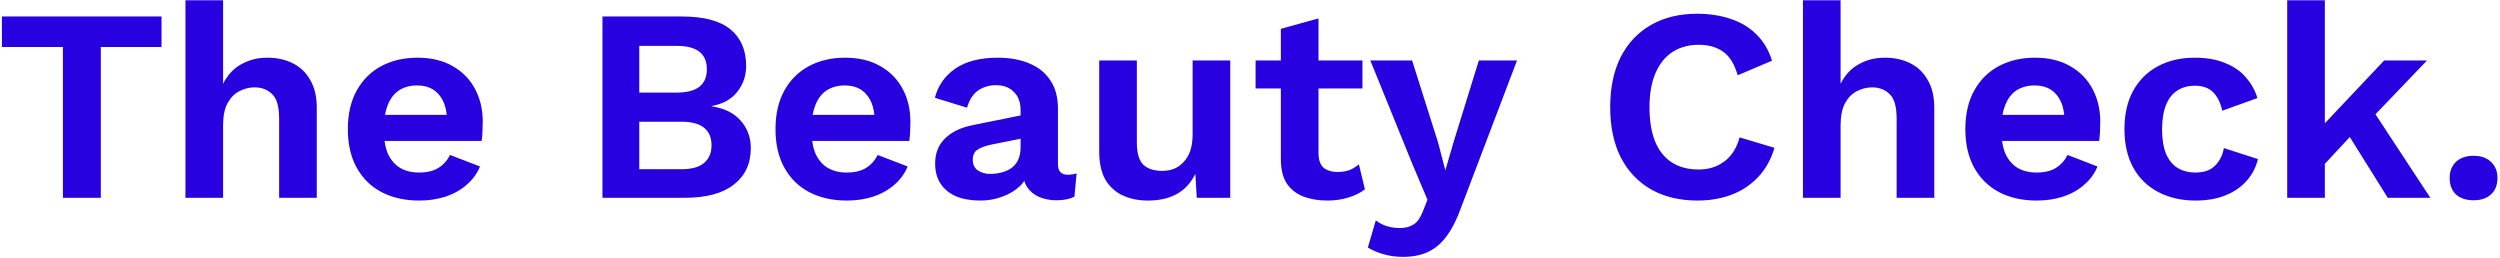 <svg xmlns="http://www.w3.org/2000/svg" width="455" height="47" viewBox="0 0 455 47" fill="none"><path d="M29.4 3V8.55H18.35V36H11.45V8.55H0.35V3H29.4ZM33.752 36V0.05H40.602V15.25C41.402 13.65 42.502 12.467 43.902 11.7C45.302 10.9 46.886 10.5 48.652 10.5C50.386 10.5 51.919 10.833 53.252 11.5C54.619 12.167 55.686 13.183 56.452 14.55C57.252 15.883 57.652 17.567 57.652 19.6V36H50.802V21.6C50.802 19.433 50.386 17.95 49.552 17.15C48.719 16.317 47.652 15.9 46.352 15.9C45.386 15.9 44.452 16.133 43.552 16.6C42.686 17.033 41.969 17.767 41.402 18.8C40.869 19.8 40.602 21.133 40.602 22.8V36H33.752ZM76.309 36.5C73.676 36.5 71.376 35.983 69.409 34.95C67.476 33.917 65.976 32.433 64.909 30.5C63.843 28.567 63.309 26.233 63.309 23.5C63.309 20.767 63.843 18.433 64.909 16.5C65.976 14.567 67.459 13.083 69.359 12.05C71.293 11.017 73.493 10.5 75.959 10.5C78.493 10.5 80.643 11.017 82.409 12.05C84.176 13.05 85.526 14.433 86.459 16.2C87.393 17.933 87.859 19.917 87.859 22.15C87.859 22.817 87.843 23.45 87.809 24.05C87.776 24.65 87.726 25.183 87.659 25.65H67.709V20.9H84.659L81.359 22.1C81.359 20 80.876 18.383 79.909 17.25C78.976 16.117 77.643 15.55 75.909 15.55C74.643 15.55 73.543 15.85 72.609 16.45C71.709 17.05 71.026 17.95 70.559 19.15C70.093 20.317 69.859 21.8 69.859 23.6C69.859 25.367 70.109 26.833 70.609 28C71.143 29.133 71.876 29.983 72.809 30.55C73.776 31.117 74.926 31.4 76.259 31.4C77.726 31.4 78.909 31.117 79.809 30.55C80.709 29.983 81.409 29.2 81.909 28.2L87.359 30.3C86.826 31.6 86.009 32.717 84.909 33.65C83.843 34.583 82.559 35.3 81.059 35.8C79.593 36.267 78.009 36.5 76.309 36.5ZM109.648 36V3H124.098C128.098 3 131.048 3.783 132.948 5.35C134.848 6.917 135.798 9.133 135.798 12C135.798 13.767 135.264 15.333 134.198 16.7C133.131 18.067 131.564 18.933 129.498 19.3V19.35C131.798 19.683 133.564 20.55 134.798 21.95C136.031 23.35 136.648 25.017 136.648 26.95C136.648 29.783 135.614 32 133.548 33.6C131.514 35.2 128.531 36 124.598 36H109.648ZM116.348 30.8H123.998C125.864 30.8 127.248 30.417 128.148 29.65C129.048 28.883 129.498 27.817 129.498 26.45C129.498 25.05 129.048 23.983 128.148 23.25C127.248 22.517 125.864 22.15 123.998 22.15H116.348V30.8ZM116.348 16.85H123.198C126.831 16.85 128.648 15.433 128.648 12.6C128.648 9.767 126.831 8.35 123.198 8.35H116.348V16.85ZM154.141 36.5C151.508 36.5 149.208 35.983 147.241 34.95C145.308 33.917 143.808 32.433 142.741 30.5C141.675 28.567 141.141 26.233 141.141 23.5C141.141 20.767 141.675 18.433 142.741 16.5C143.808 14.567 145.291 13.083 147.191 12.05C149.125 11.017 151.325 10.5 153.791 10.5C156.325 10.5 158.475 11.017 160.241 12.05C162.008 13.05 163.358 14.433 164.291 16.2C165.225 17.933 165.691 19.917 165.691 22.15C165.691 22.817 165.675 23.45 165.641 24.05C165.608 24.65 165.558 25.183 165.491 25.65H145.541V20.9H162.491L159.191 22.1C159.191 20 158.708 18.383 157.741 17.25C156.808 16.117 155.475 15.55 153.741 15.55C152.475 15.55 151.375 15.85 150.441 16.45C149.541 17.05 148.858 17.95 148.391 19.15C147.925 20.317 147.691 21.8 147.691 23.6C147.691 25.367 147.941 26.833 148.441 28C148.975 29.133 149.708 29.983 150.641 30.55C151.608 31.117 152.758 31.4 154.091 31.4C155.558 31.4 156.741 31.117 157.641 30.55C158.541 29.983 159.241 29.2 159.741 28.2L165.191 30.3C164.658 31.6 163.841 32.717 162.741 33.65C161.675 34.583 160.391 35.3 158.891 35.8C157.425 36.267 155.841 36.5 154.141 36.5ZM185.746 20.05C185.746 18.617 185.33 17.5 184.496 16.7C183.696 15.9 182.63 15.5 181.296 15.5C180.063 15.5 178.98 15.817 178.046 16.45C177.113 17.083 176.43 18.133 175.996 19.6L170.146 17.8C170.713 15.6 171.946 13.833 173.846 12.5C175.78 11.167 178.363 10.5 181.596 10.5C183.796 10.5 185.713 10.85 187.346 11.55C188.98 12.217 190.246 13.233 191.146 14.6C192.08 15.967 192.546 17.683 192.546 19.75V29.9C192.546 31.167 193.146 31.8 194.346 31.8C194.913 31.8 195.446 31.717 195.946 31.55L195.546 35.8C194.68 36.233 193.596 36.45 192.296 36.45C191.13 36.45 190.08 36.25 189.146 35.85C188.213 35.45 187.48 34.85 186.946 34.05C186.413 33.217 186.146 32.183 186.146 30.95V30.75L187.346 30.55C187.146 31.817 186.596 32.9 185.696 33.8C184.796 34.667 183.696 35.333 182.396 35.8C181.13 36.267 179.813 36.5 178.446 36.5C176.746 36.5 175.28 36.25 174.046 35.75C172.813 35.217 171.863 34.45 171.196 33.45C170.53 32.45 170.196 31.217 170.196 29.75C170.196 27.883 170.796 26.367 171.996 25.2C173.196 24 174.913 23.183 177.146 22.75L186.546 20.85L186.496 25.1L180.496 26.3C179.363 26.533 178.496 26.85 177.896 27.25C177.33 27.617 177.046 28.233 177.046 29.1C177.046 29.933 177.346 30.567 177.946 31C178.58 31.433 179.33 31.65 180.196 31.65C180.896 31.65 181.58 31.567 182.246 31.4C182.913 31.233 183.513 30.967 184.046 30.6C184.58 30.233 184.996 29.733 185.296 29.1C185.596 28.467 185.746 27.7 185.746 26.8V20.05ZM208.907 36.5C207.241 36.5 205.741 36.2 204.407 35.6C203.074 35 202.007 34.05 201.207 32.75C200.441 31.417 200.057 29.7 200.057 27.6V11H206.907V25.95C206.907 27.883 207.307 29.233 208.107 30C208.907 30.733 210.057 31.1 211.557 31.1C212.257 31.1 212.941 30.983 213.607 30.75C214.274 30.483 214.857 30.083 215.357 29.55C215.891 29.017 216.307 28.333 216.607 27.5C216.907 26.633 217.057 25.617 217.057 24.45V11H223.907V36H217.807L217.557 31.65C216.724 33.317 215.574 34.55 214.107 35.35C212.674 36.117 210.941 36.5 208.907 36.5ZM239.966 3.35V27.85C239.966 29.05 240.266 29.933 240.866 30.5C241.499 31.033 242.349 31.3 243.416 31.3C244.249 31.3 244.982 31.183 245.616 30.95C246.249 30.683 246.816 30.333 247.316 29.9L248.416 34.45C247.616 35.083 246.616 35.583 245.416 35.95C244.216 36.317 242.949 36.5 241.616 36.5C239.949 36.5 238.466 36.25 237.166 35.75C235.899 35.25 234.899 34.45 234.166 33.35C233.466 32.25 233.116 30.783 233.116 28.95V5.25L239.966 3.35ZM247.966 11V16.1H228.516V11H247.966ZM276.1 11L266 37.55C265.2 39.817 264.3 41.617 263.3 42.95C262.333 44.283 261.2 45.25 259.9 45.85C258.633 46.45 257.117 46.75 255.35 46.75C254.05 46.75 252.85 46.583 251.75 46.25C250.683 45.95 249.75 45.55 248.95 45.05L250.4 40.1C251.033 40.6 251.7 40.95 252.4 41.15C253.1 41.383 253.9 41.5 254.8 41.5C255.733 41.5 256.533 41.3 257.2 40.9C257.9 40.5 258.483 39.7 258.95 38.5L259.8 36.35L257.05 29.85L249.4 11H257L261.75 26L263.05 31L264.6 25.7L269.15 11H276.1ZM322.956 26.9C322.323 29.033 321.323 30.817 319.956 32.25C318.59 33.683 316.973 34.75 315.106 35.45C313.24 36.15 311.19 36.5 308.956 36.5C305.69 36.5 302.856 35.817 300.456 34.45C298.09 33.083 296.256 31.133 294.956 28.6C293.69 26.067 293.056 23.033 293.056 19.5C293.056 15.967 293.69 12.933 294.956 10.4C296.256 7.867 298.09 5.917 300.456 4.55C302.856 3.183 305.656 2.5 308.856 2.5C311.123 2.5 313.173 2.817 315.006 3.45C316.84 4.05 318.39 4.983 319.656 6.25C320.956 7.517 321.906 9.117 322.506 11.05L316.256 13.7C315.69 11.7 314.823 10.283 313.656 9.45C312.49 8.583 310.99 8.15 309.156 8.15C307.356 8.15 305.773 8.583 304.406 9.45C303.073 10.317 302.04 11.6 301.306 13.3C300.573 14.967 300.206 17.033 300.206 19.5C300.206 21.933 300.54 24 301.206 25.7C301.906 27.4 302.923 28.683 304.256 29.55C305.59 30.417 307.223 30.85 309.156 30.85C310.956 30.85 312.506 30.367 313.806 29.4C315.14 28.433 316.073 26.967 316.606 25L322.956 26.9ZM328.137 36V0.05H334.987V15.25C335.787 13.65 336.887 12.467 338.287 11.7C339.687 10.9 341.27 10.5 343.037 10.5C344.77 10.5 346.304 10.833 347.637 11.5C349.004 12.167 350.07 13.183 350.837 14.55C351.637 15.883 352.037 17.567 352.037 19.6V36H345.187V21.6C345.187 19.433 344.77 17.95 343.937 17.15C343.104 16.317 342.037 15.9 340.737 15.9C339.77 15.9 338.837 16.133 337.937 16.6C337.07 17.033 336.354 17.767 335.787 18.8C335.254 19.8 334.987 21.133 334.987 22.8V36H328.137ZM370.694 36.5C368.061 36.5 365.761 35.983 363.794 34.95C361.861 33.917 360.361 32.433 359.294 30.5C358.227 28.567 357.694 26.233 357.694 23.5C357.694 20.767 358.227 18.433 359.294 16.5C360.361 14.567 361.844 13.083 363.744 12.05C365.677 11.017 367.877 10.5 370.344 10.5C372.877 10.5 375.027 11.017 376.794 12.05C378.561 13.05 379.911 14.433 380.844 16.2C381.777 17.933 382.244 19.917 382.244 22.15C382.244 22.817 382.227 23.45 382.194 24.05C382.161 24.65 382.111 25.183 382.044 25.65H362.094V20.9H379.044L375.744 22.1C375.744 20 375.261 18.383 374.294 17.25C373.361 16.117 372.027 15.55 370.294 15.55C369.027 15.55 367.927 15.85 366.994 16.45C366.094 17.05 365.411 17.95 364.944 19.15C364.477 20.317 364.244 21.8 364.244 23.6C364.244 25.367 364.494 26.833 364.994 28C365.527 29.133 366.261 29.983 367.194 30.55C368.161 31.117 369.311 31.4 370.644 31.4C372.111 31.4 373.294 31.117 374.194 30.55C375.094 29.983 375.794 29.2 376.294 28.2L381.744 30.3C381.211 31.6 380.394 32.717 379.294 33.65C378.227 34.583 376.944 35.3 375.444 35.8C373.977 36.267 372.394 36.5 370.694 36.5ZM399.399 10.5C401.633 10.5 403.516 10.833 405.049 11.5C406.616 12.133 407.866 13.017 408.799 14.15C409.766 15.25 410.449 16.483 410.849 17.85L404.449 20.15C404.116 18.65 403.549 17.517 402.749 16.75C401.949 15.983 400.866 15.6 399.499 15.6C398.233 15.6 397.149 15.9 396.249 16.5C395.349 17.067 394.666 17.95 394.199 19.15C393.733 20.317 393.499 21.783 393.499 23.55C393.499 25.317 393.733 26.783 394.199 27.95C394.699 29.117 395.399 29.983 396.299 30.55C397.233 31.117 398.316 31.4 399.549 31.4C400.549 31.4 401.399 31.233 402.099 30.9C402.799 30.533 403.366 30.017 403.799 29.35C404.266 28.683 404.583 27.883 404.749 26.95L410.949 28.95C410.583 30.45 409.899 31.767 408.899 32.9C407.899 34.033 406.616 34.917 405.049 35.55C403.483 36.183 401.666 36.5 399.599 36.5C397.033 36.5 394.766 35.983 392.799 34.95C390.833 33.917 389.316 32.433 388.249 30.5C387.183 28.567 386.649 26.233 386.649 23.5C386.649 20.767 387.183 18.433 388.249 16.5C389.316 14.567 390.816 13.083 392.749 12.05C394.683 11.017 396.899 10.5 399.399 10.5ZM441.722 11L430.172 23.05L428.822 23.7L421.322 31.75L421.222 24.45L433.922 11H441.722ZM423.122 0.05V36H416.272V0.05H423.122ZM431.122 18.95L442.322 36H434.572L426.422 22.95L431.122 18.95ZM450.191 28.35C451.524 28.35 452.574 28.717 453.341 29.45C454.141 30.183 454.541 31.167 454.541 32.4C454.541 33.667 454.141 34.667 453.341 35.4C452.574 36.1 451.524 36.45 450.191 36.45C448.857 36.45 447.791 36.1 446.991 35.4C446.224 34.667 445.841 33.667 445.841 32.4C445.841 31.167 446.224 30.183 446.991 29.45C447.791 28.717 448.857 28.35 450.191 28.35Z" fill="#2900E0"></path></svg>
